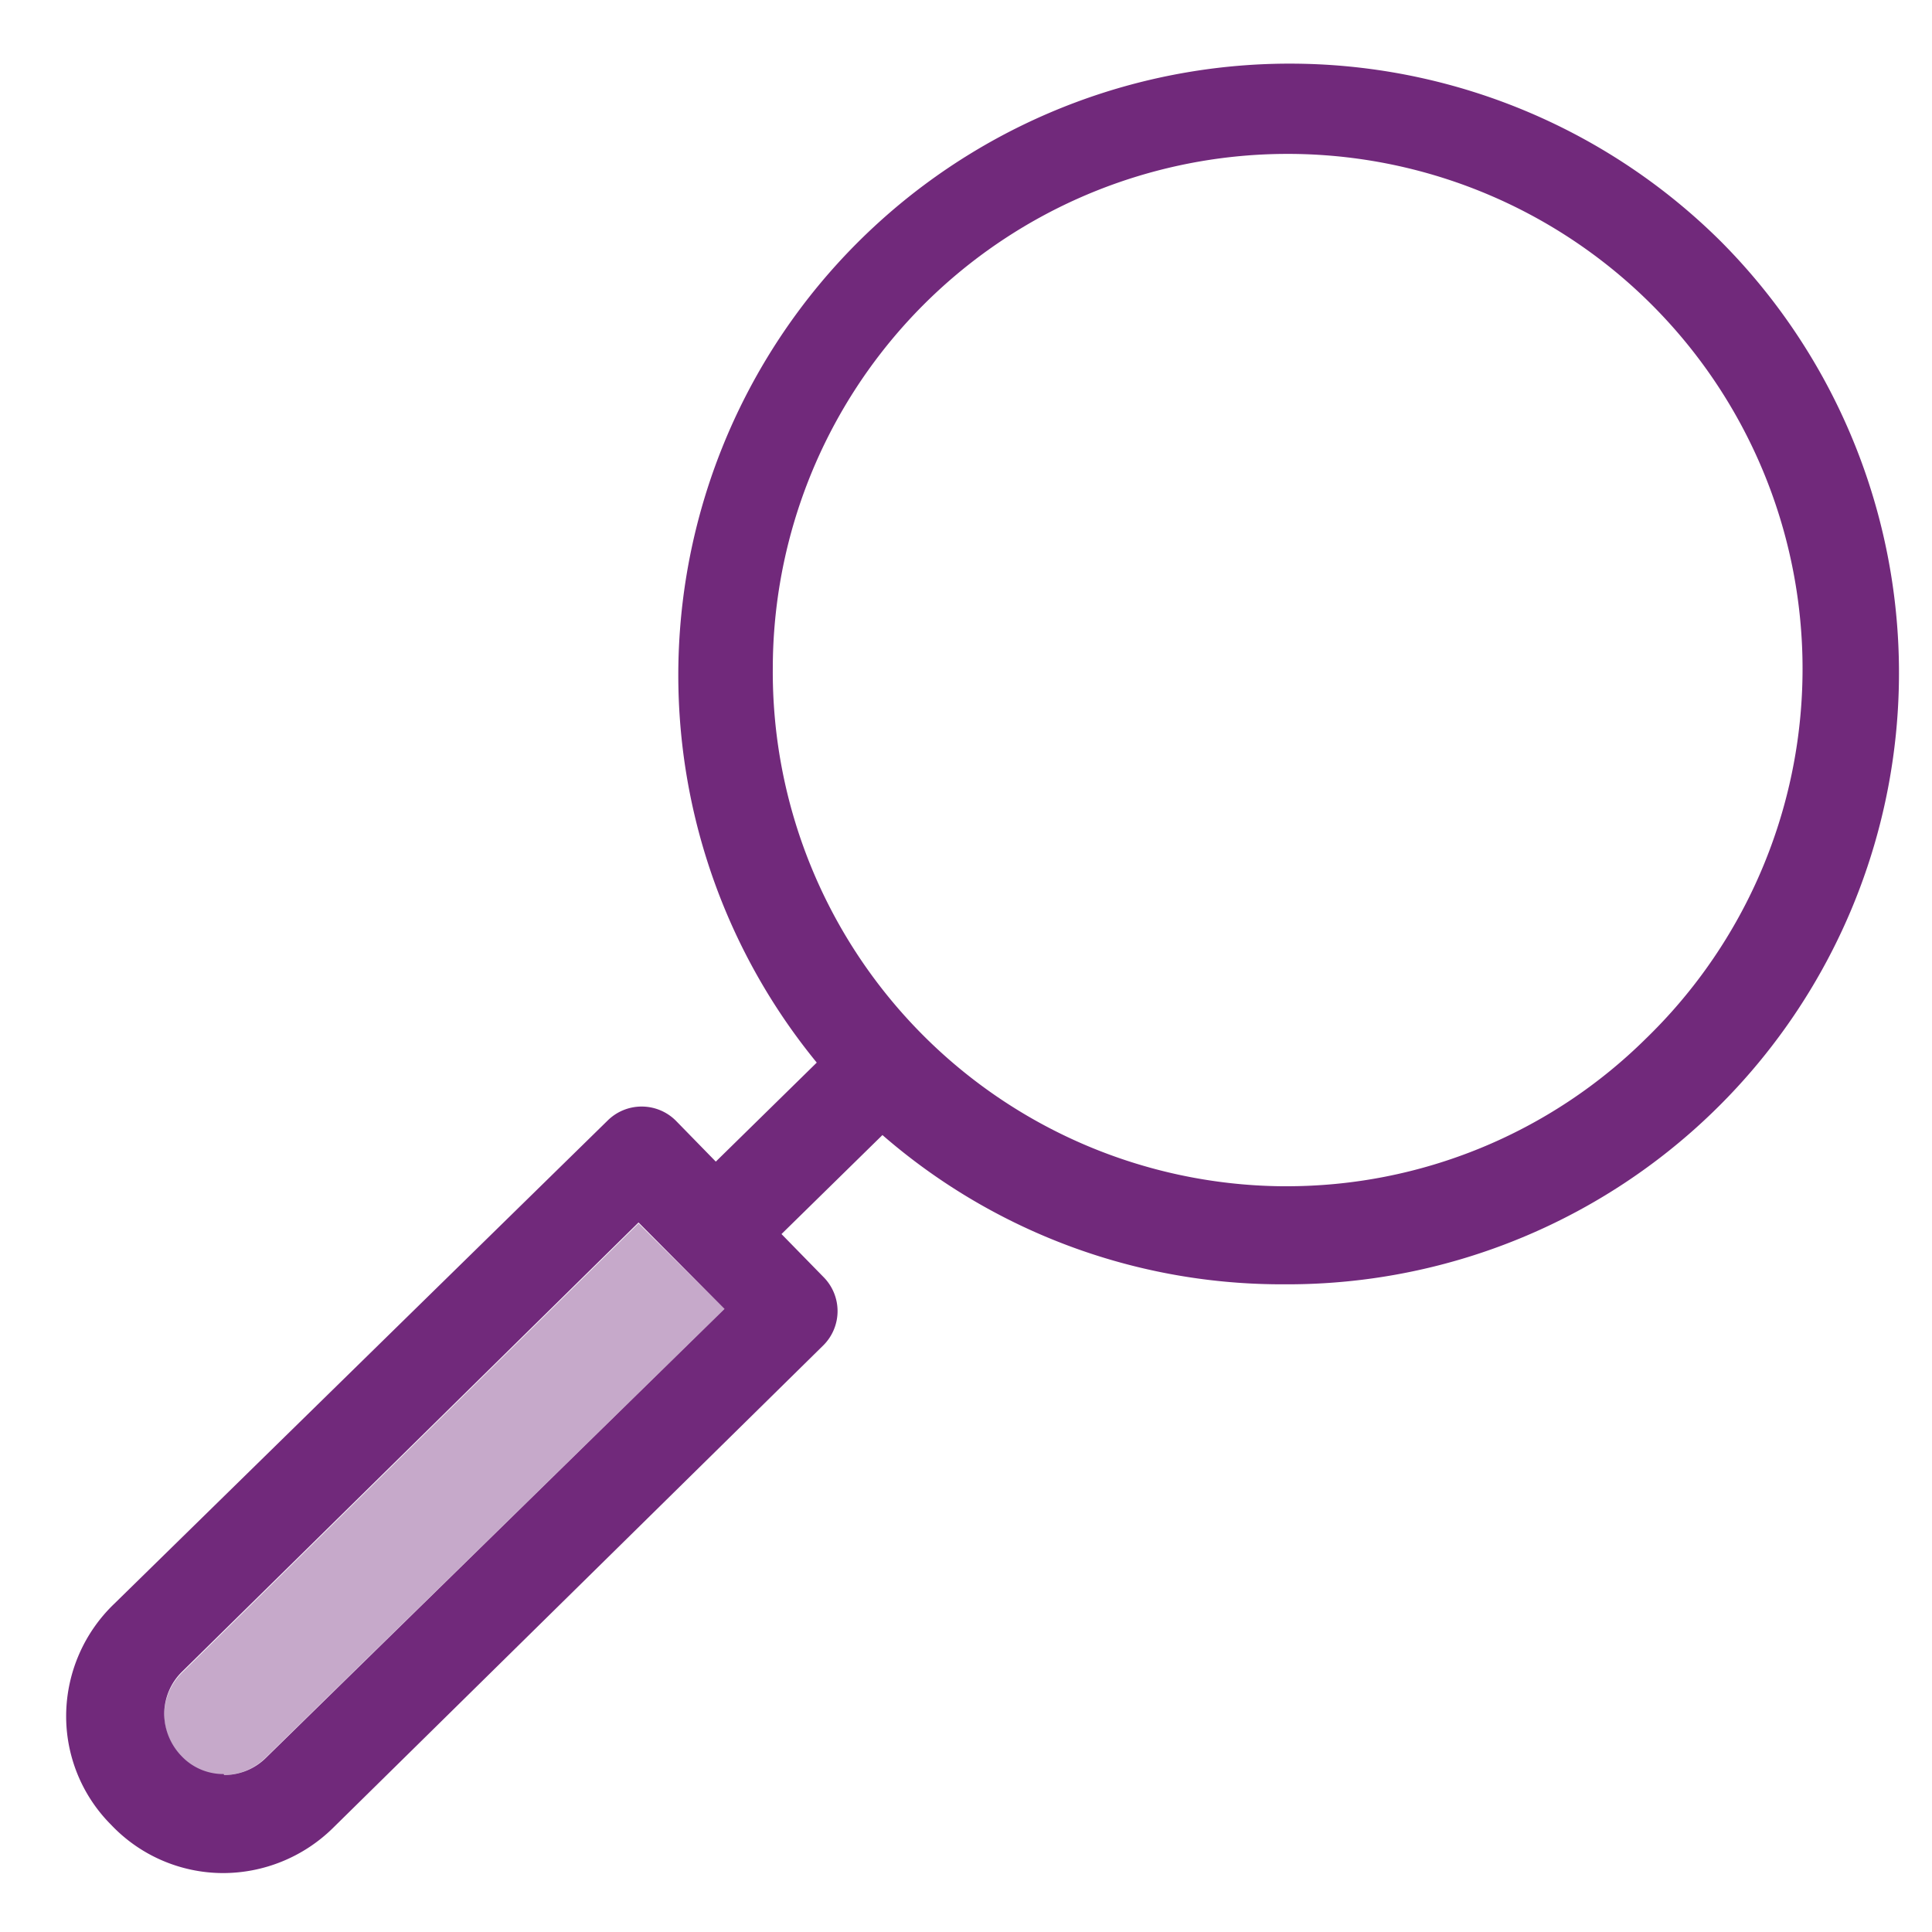 <svg xmlns="http://www.w3.org/2000/svg" viewBox="0 0 40 40">
<defs><style>.a{fill:none;}.b{fill:#c6a9ca;}.c{fill:#71297b;}</style></defs><path class="a" d="M34.2,6.43A10.66,10.66,0,0,0,19,21.38a10.55,10.55,0,0,0,7.51,3.18h.09A10.66,10.66,0,0,0,34.2,6.43Z"/><path class="b" d="M13.22,25.33l-9.45,9.3a1.23,1.23,0,0,0-.37.87,1.27,1.27,0,0,0,.36.88h0a1.19,1.19,0,0,0,.87.37h0a1.23,1.23,0,0,0,.87-.36L15,27.1Z"/><path class="c" d="M35.63,5A12.66,12.66,0,0,0,16.91,22l-2.09,2.05L14,23.21a1,1,0,0,0-.71-.3h0a1,1,0,0,0-.71.29L2.37,33.2a3.23,3.23,0,0,0-1,2.28,3.18,3.18,0,0,0,.93,2.3,3.2,3.2,0,0,0,2.31,1,3.25,3.25,0,0,0,2.28-.93l10.16-10a1,1,0,0,0,0-1.41l-.87-.89,2.09-2.05a12.6,12.6,0,0,0,8.19,3.09h.11A12.66,12.66,0,0,0,35.63,5Zm-31,31.73h0a1.19,1.19,0,0,1-.87-.37h0a1.27,1.27,0,0,1-.36-.88,1.23,1.23,0,0,1,.37-.87l9.45-9.3L15,27.1,5.51,36.39A1.23,1.23,0,0,1,4.64,36.75ZM34.08,21.5a10.57,10.57,0,0,1-7.47,3.06h-.09A10.65,10.65,0,0,1,16,13.82,10.66,10.66,0,1,1,34.08,21.5Z"/></svg>